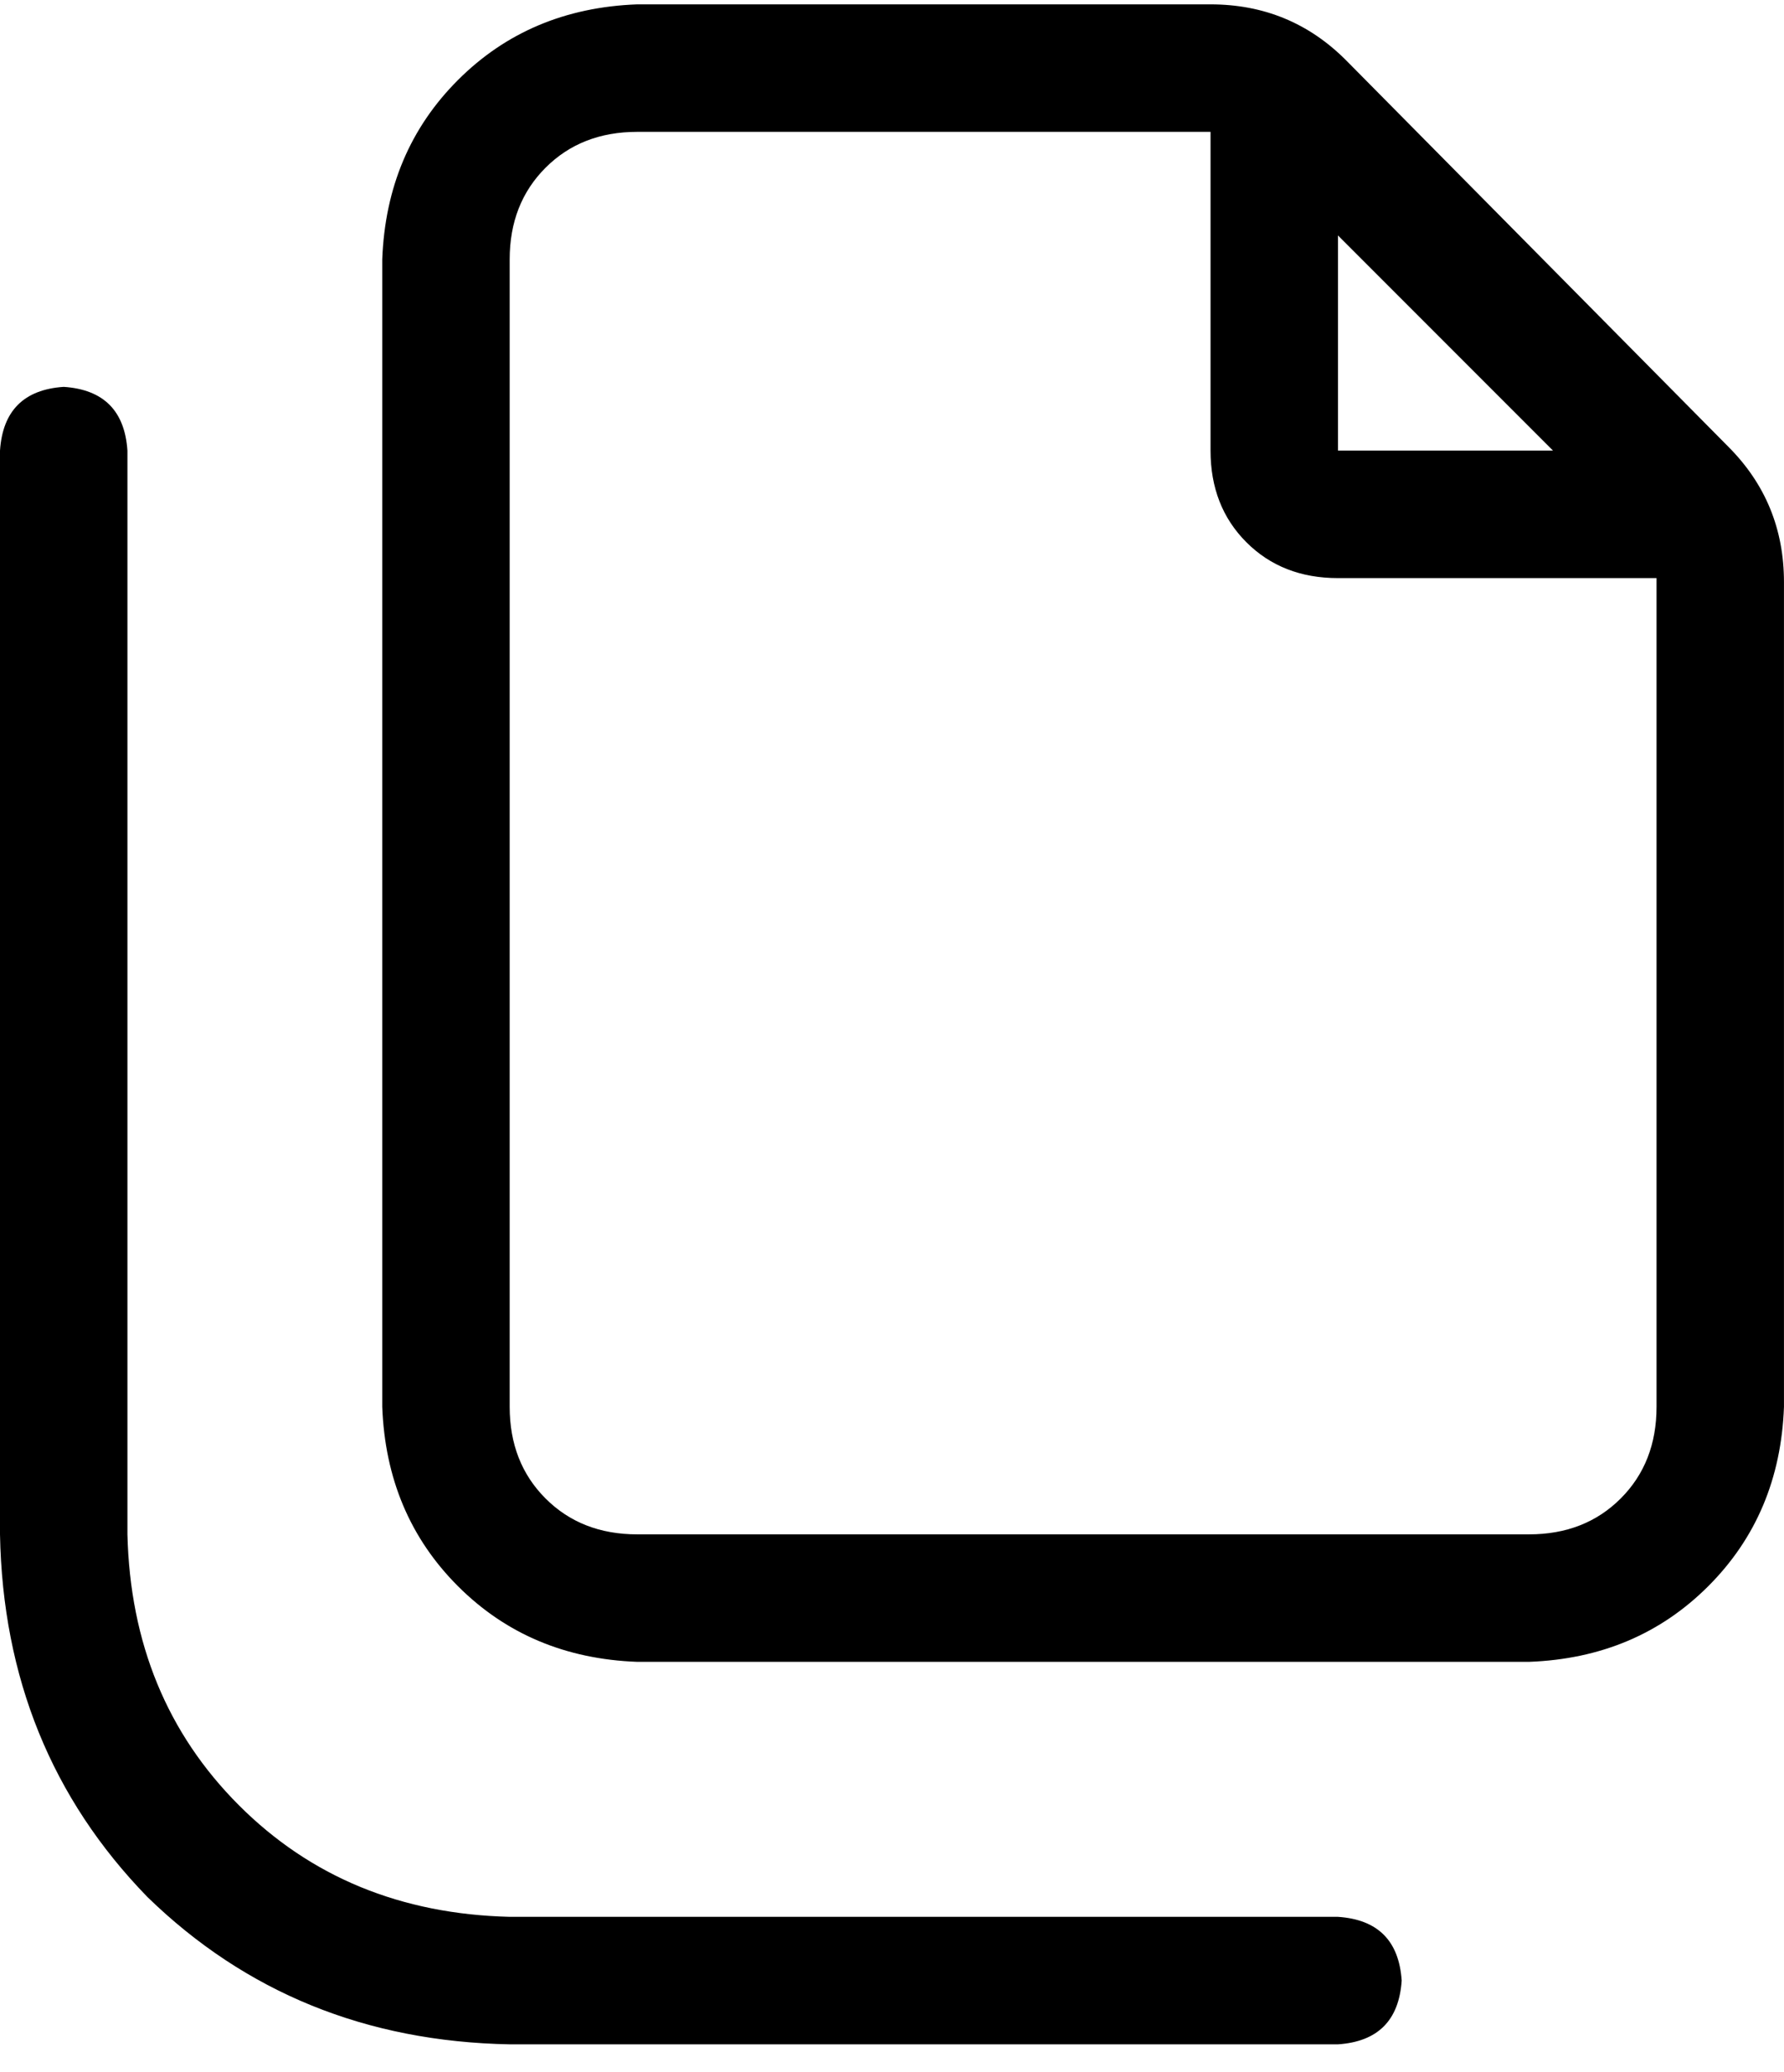 <?xml version="1.0" encoding="UTF-8"?>
<svg xmlns="http://www.w3.org/2000/svg" width="56" height="65" viewBox="0 0 56 65" fill="none">
  <path d="M20 48.137H47.999C49.166 48.137 50.124 47.762 50.874 47.012C51.624 46.262 51.999 45.303 51.999 44.137V18.262C51.999 18.262 51.999 18.22 51.999 18.137H41.999C40.833 18.137 39.874 17.762 39.124 17.012C38.374 16.262 37.999 15.303 37.999 14.137V4.137H20C18.833 4.137 17.875 4.512 17.125 5.262C16.375 6.012 15.999 6.97 15.999 8.137V44.137C15.999 45.303 16.375 46.262 17.125 47.012C17.875 47.762 18.833 48.137 20 48.137ZM41.999 7.387V14.137H48.749L41.999 7.387ZM20 0.137H37.999C39.666 0.137 41.083 0.72 42.249 1.887L54.249 14.012C55.416 15.178 55.999 16.595 55.999 18.262V44.137C55.916 46.387 55.124 48.262 53.624 49.762C52.124 51.262 50.249 52.053 47.999 52.137H20C17.75 52.053 15.874 51.262 14.374 49.762C12.874 48.262 12.083 46.387 11.999 44.137V8.137C12.083 5.887 12.874 4.012 14.374 2.512C15.874 1.012 17.75 0.22 20 0.137ZM4 14.137V48.137C4.083 51.553 5.25 54.387 7.5 56.637C9.75 58.887 12.583 60.053 15.999 60.137H41.999C43.249 60.22 43.916 60.887 43.999 62.137C43.916 63.387 43.249 64.053 41.999 64.137H15.999C11.499 64.053 7.708 62.512 4.625 59.512C1.625 56.428 0.083 52.637 -0 48.137V14.137C0.083 12.887 0.75 12.22 2 12.137C3.25 12.22 3.916 12.887 4 14.137Z" fill="black"></path>
</svg>

